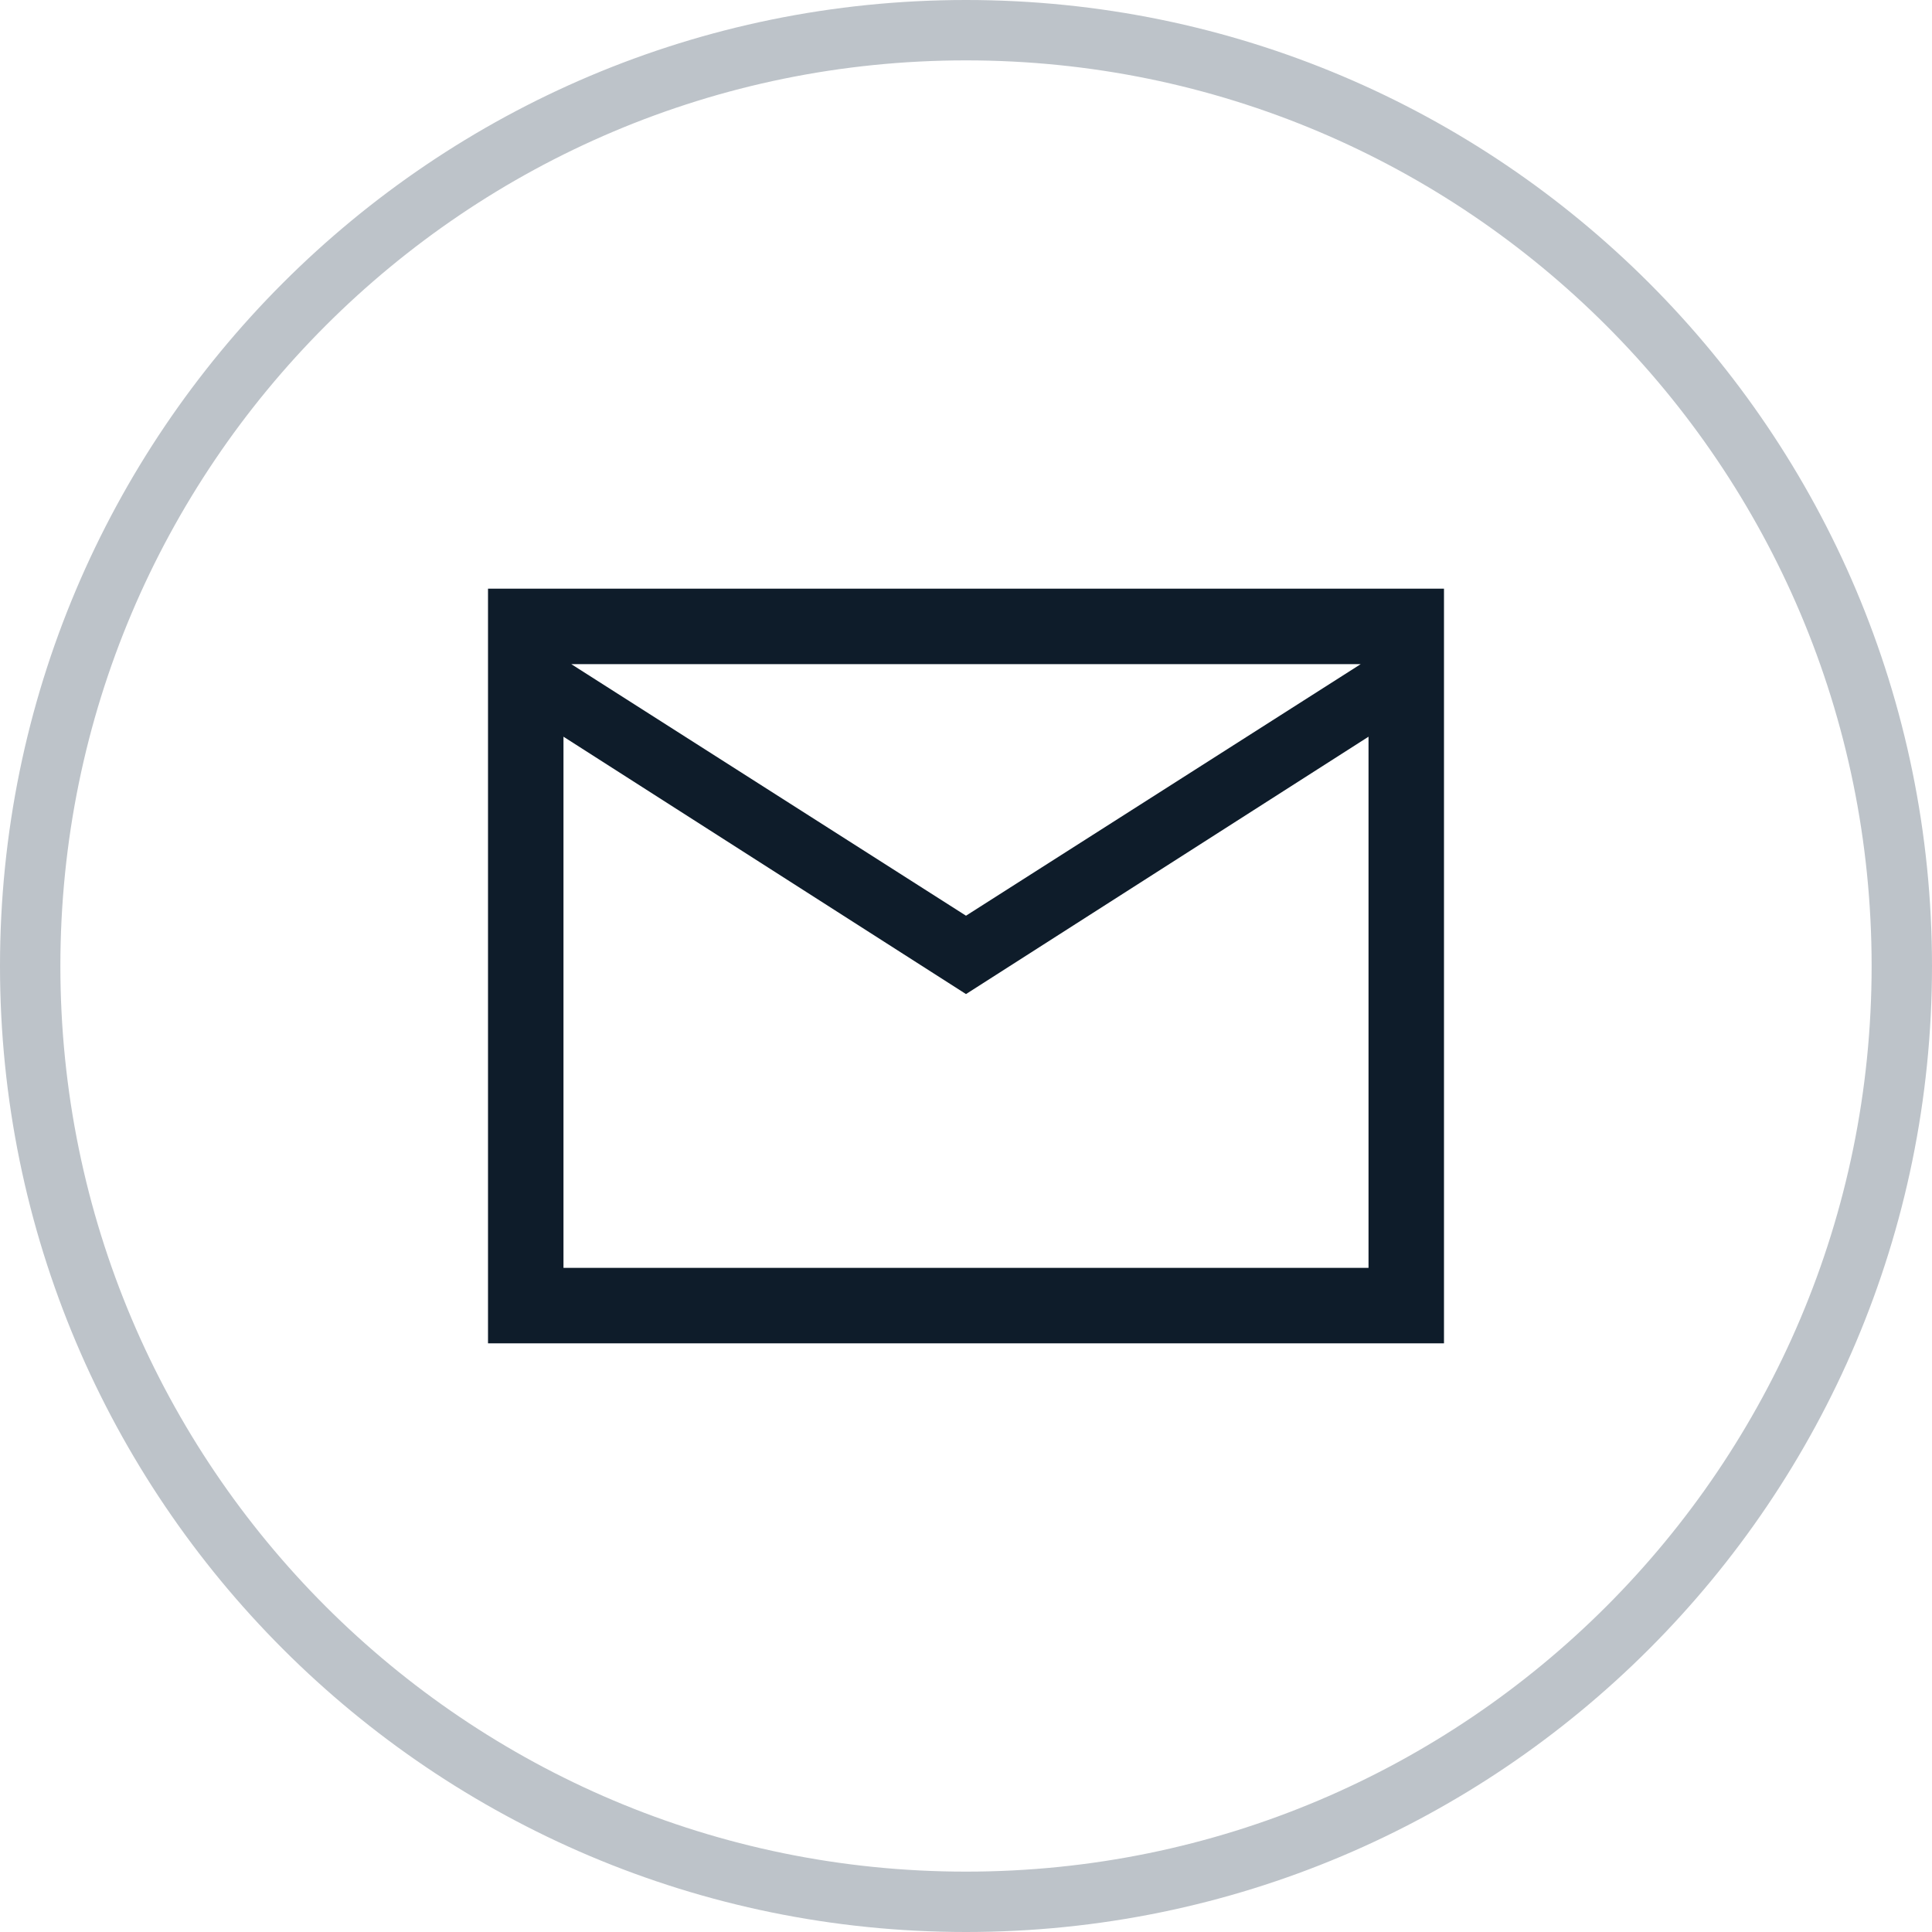 <svg width="32" height="32" viewBox="0 0 32 32" fill="none" xmlns="http://www.w3.org/2000/svg">
<path d="M16 0.5C24.56 0.5 31.5 7.44 31.5 16C31.5 24.56 24.56 31.5 16 31.5C7.44 31.5 0.5 24.56 0.5 16C0.5 7.44 7.44 0.5 16 0.5Z" stroke="#BDC3C9"/>
<path d="M23.917 22.25H8.083V9.75H23.917V22.25ZM16 16.465L9.333 12.202V21H22.667V12.202L16 16.465ZM16 15.167L22.538 11H9.462L16 15.167Z" fill="#0E1C2A"/>
</svg>
